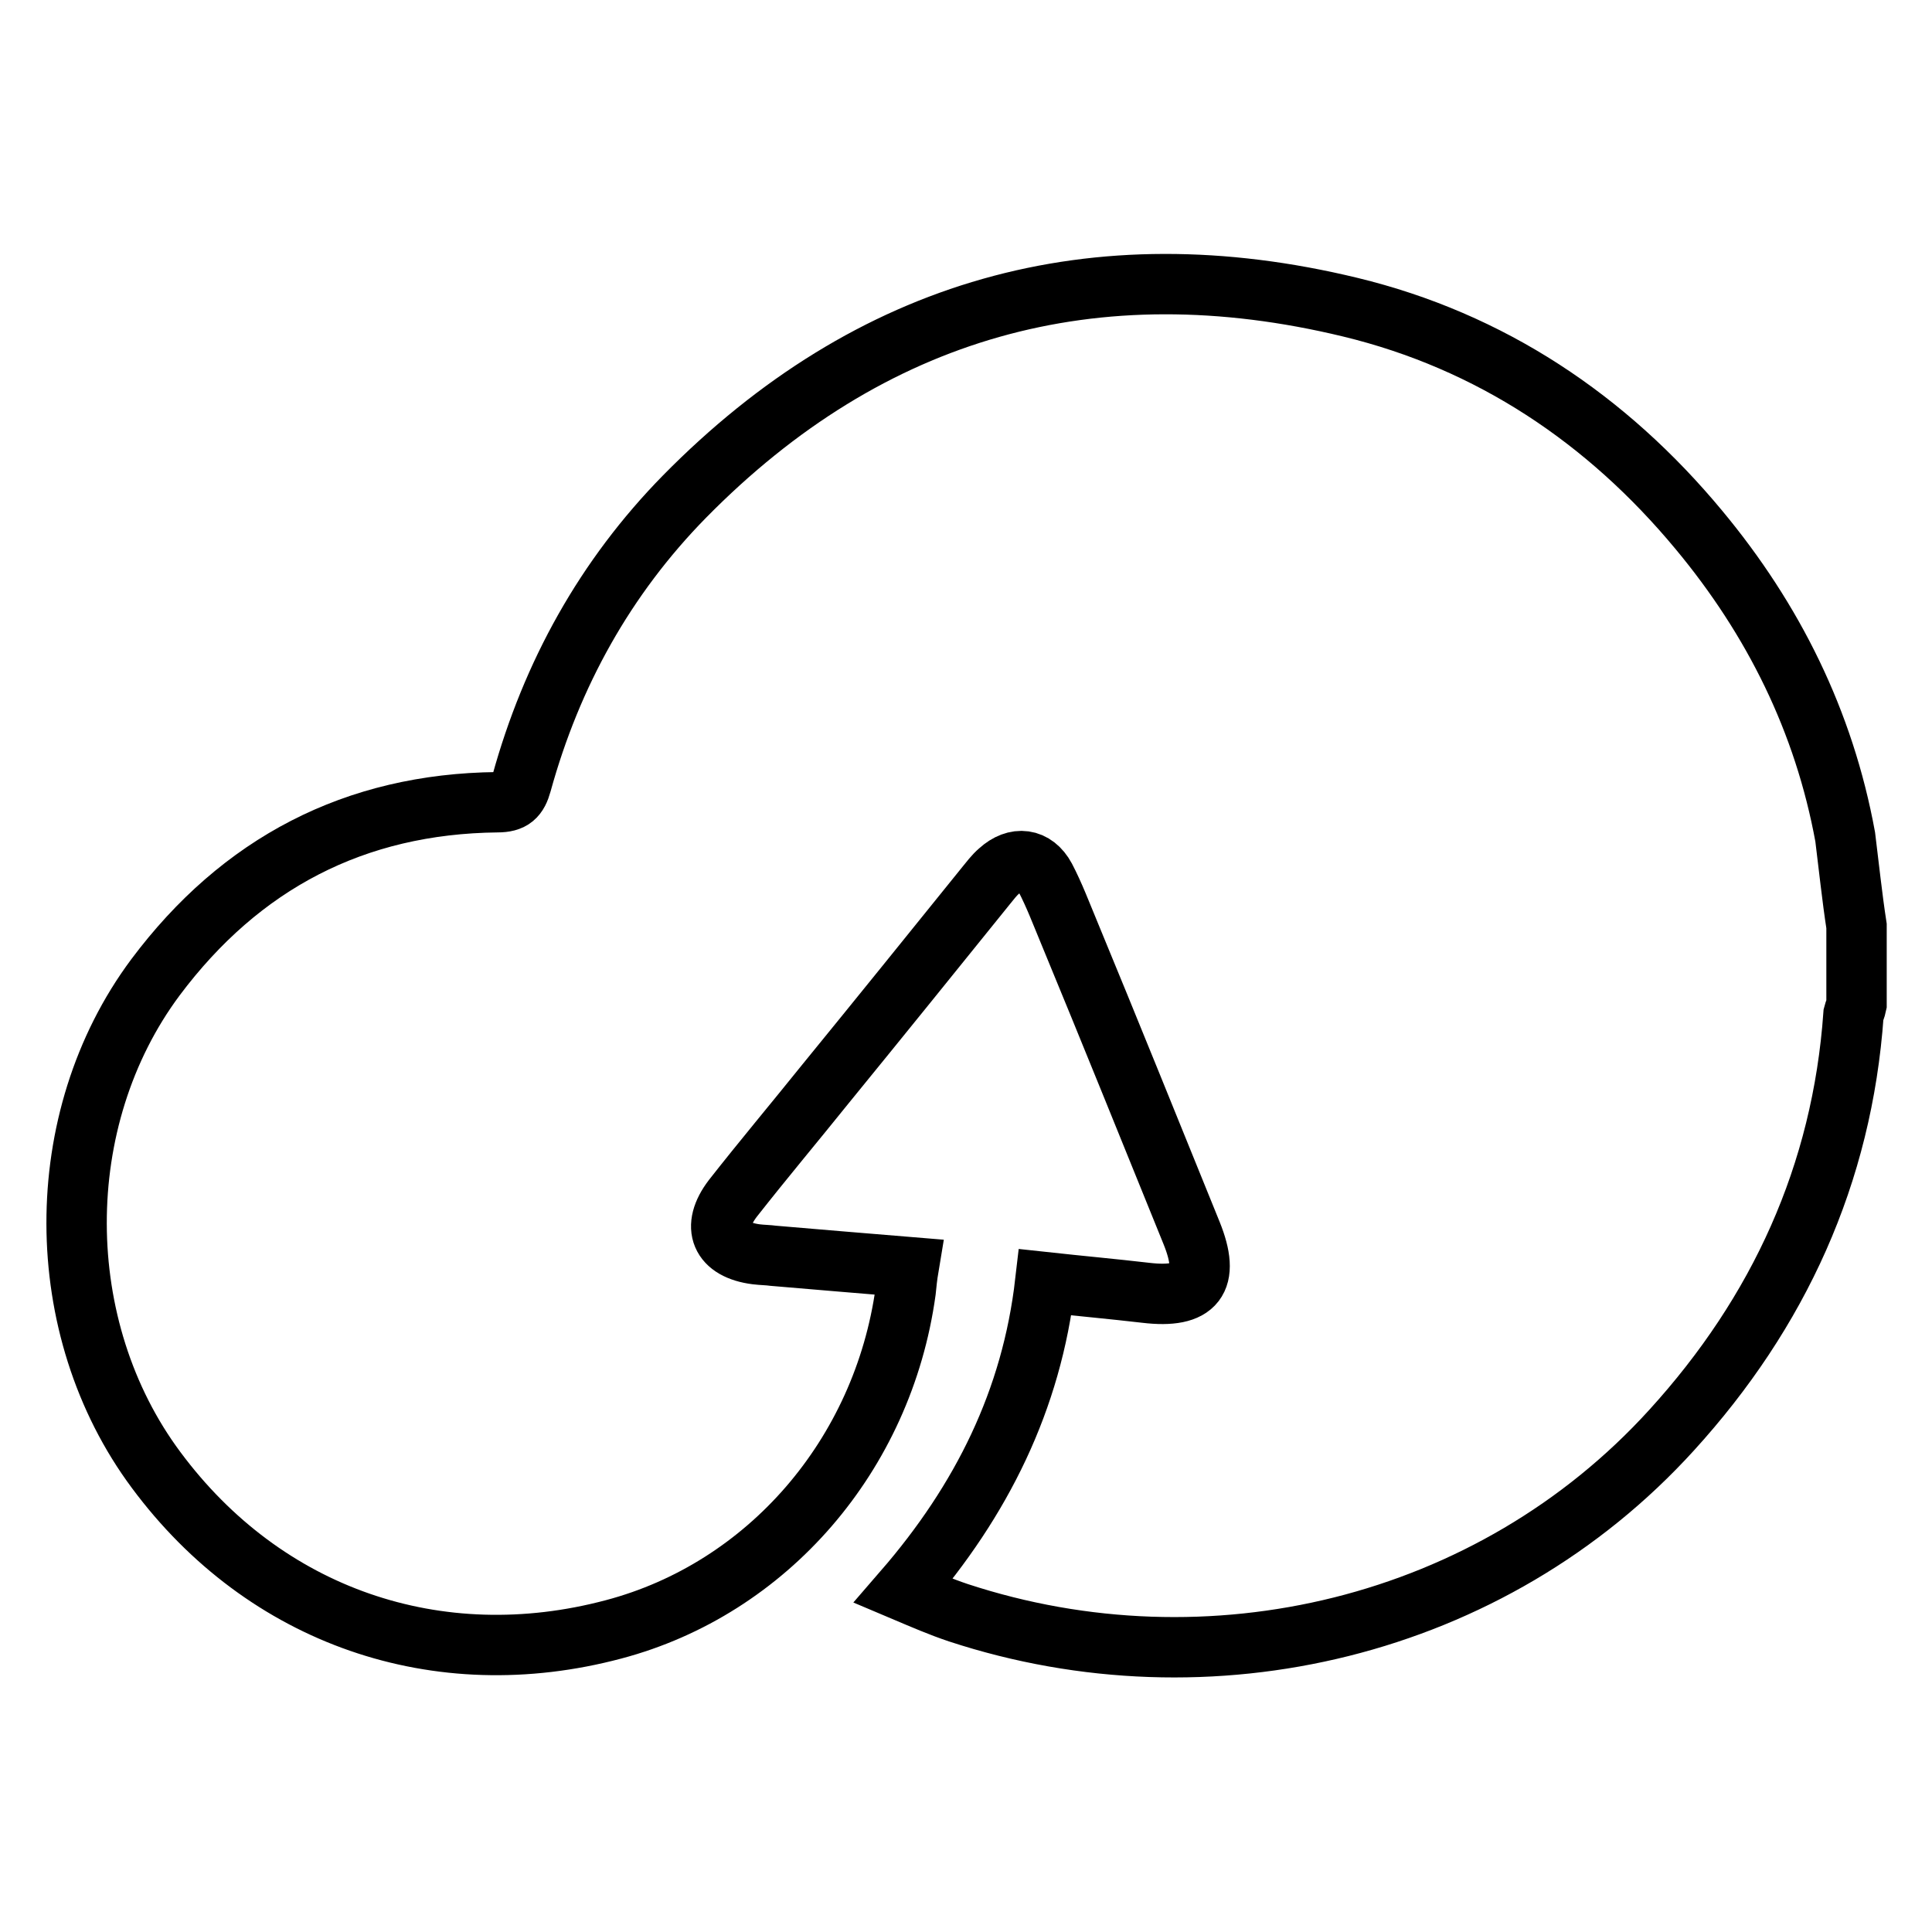 <?xml version="1.0" encoding="utf-8"?>
<!-- Svg Vector Icons : http://www.onlinewebfonts.com/icon -->
<!DOCTYPE svg PUBLIC "-//W3C//DTD SVG 1.1//EN" "http://www.w3.org/Graphics/SVG/1.1/DTD/svg11.dtd">
<svg version="1.1" xmlns="http://www.w3.org/2000/svg" xmlns:xlink="http://www.w3.org/1999/xlink" x="0px" y="0px" viewBox="0 0 256 256" enable-background="new 0 0 256 256" xml:space="preserve">
<g><g><path stroke-width="8" fill-opacity="0" stroke="#000000"  d="M246,122.7c0,3.4,0,6.9,0,10.4c-0.1,0.5-0.3,0.9-0.4,1.3c-1.5,21.2-9.9,39.5-24.1,55.1c-23.9,26.3-61.3,35.1-94.5,24.2c-2.4-0.8-4.7-1.8-7.3-2.9c10.4-12,17-25.3,18.8-40.9c4.6,0.5,9,0.9,13.3,1.4c6.7,0.8,8.6-1.7,6.1-7.9c-5.4-13.3-10.8-26.7-16.3-40c-1-2.4-1.9-4.8-3.1-7.1c-1.4-2.6-3.9-2.9-6.1-0.9c-0.7,0.6-1.2,1.3-1.7,1.9c-7.1,8.8-14.2,17.6-21.3,26.3c-4.1,5.1-8.3,10.1-12.3,15.2c-2.9,3.8-1.6,6.8,3.1,7.4c0.8,0.1,1.6,0.1,2.3,0.2c5.9,0.5,11.8,1,17.9,1.5c-0.2,1.2-0.3,2.2-0.4,3.2c-3,21.7-18.3,39.4-38.7,44.8c-23.3,6.2-46.2-1.7-60.6-21.1c-14-18.8-14.1-46.5-0.1-65.3c11.3-15.1,26.4-23,45.3-23.2c2,0,2.7-0.7,3.2-2.5c4-14.5,11.1-27.3,21.6-38c24.6-25,54.3-33.3,88.2-25.1c18.6,4.5,34,14.8,46.2,29.5c9.9,11.9,16.6,25.4,19.4,40.7C245,114.9,245.4,118.8,246,122.7L246,122.7z"/></g></g>
</svg>